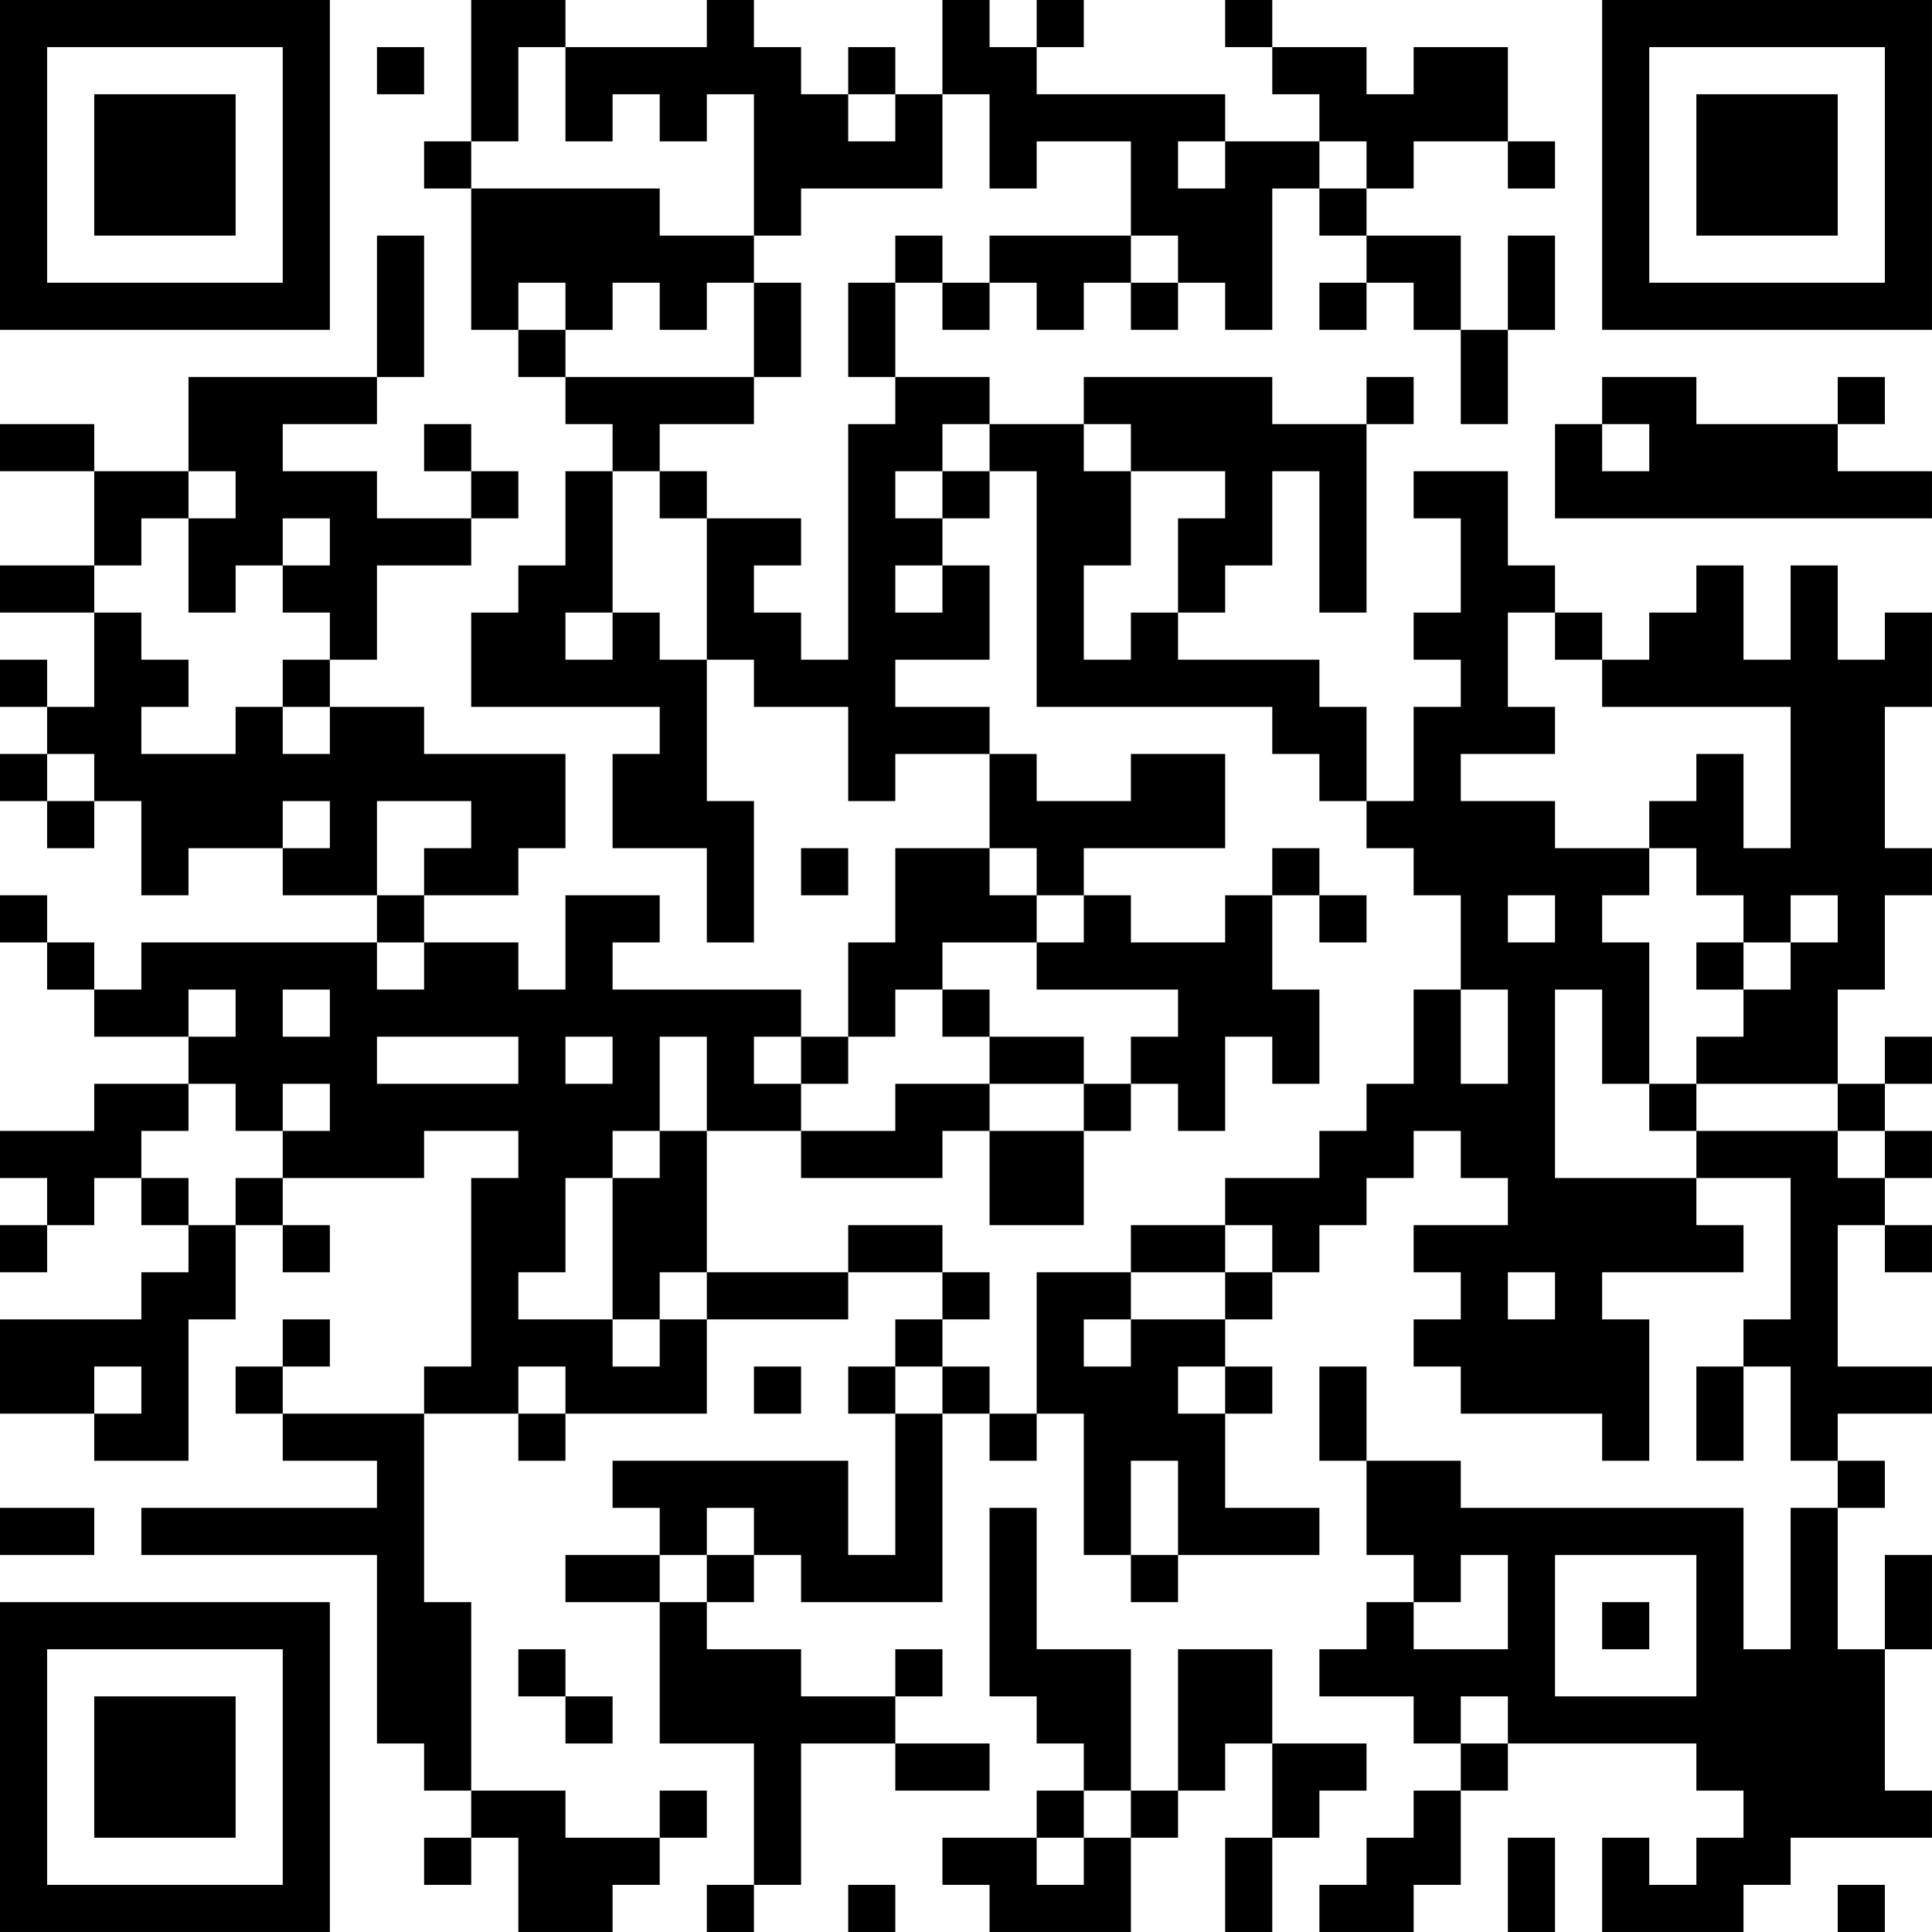 <?xml version="1.0" encoding="UTF-8"?>
<svg xmlns="http://www.w3.org/2000/svg" version="1.1" width="100" height="100" viewBox="0 0 100 100"><rect x="0" y="0" width="100" height="100" fill="#ffffff"/><g transform="scale(2.439)"><g transform="translate(0,0)"><path fill-rule="evenodd" d="M10 0L10 3L9 3L9 4L10 4L10 7L11 7L11 8L12 8L12 9L13 9L13 10L12 10L12 12L11 12L11 13L10 13L10 15L14 15L14 16L13 16L13 18L15 18L15 20L16 20L16 17L15 17L15 14L16 14L16 15L18 15L18 17L19 17L19 16L21 16L21 18L19 18L19 20L18 20L18 22L17 22L17 21L13 21L13 20L14 20L14 19L12 19L12 21L11 21L11 20L9 20L9 19L11 19L11 18L12 18L12 16L9 16L9 15L7 15L7 14L8 14L8 12L10 12L10 11L11 11L11 10L10 10L10 9L9 9L9 10L10 10L10 11L8 11L8 10L6 10L6 9L8 9L8 8L9 8L9 5L8 5L8 8L4 8L4 10L2 10L2 9L0 9L0 10L2 10L2 12L0 12L0 13L2 13L2 15L1 15L1 14L0 14L0 15L1 15L1 16L0 16L0 17L1 17L1 18L2 18L2 17L3 17L3 19L4 19L4 18L6 18L6 19L8 19L8 20L3 20L3 21L2 21L2 20L1 20L1 19L0 19L0 20L1 20L1 21L2 21L2 22L4 22L4 23L2 23L2 24L0 24L0 25L1 25L1 26L0 26L0 27L1 27L1 26L2 26L2 25L3 25L3 26L4 26L4 27L3 27L3 28L0 28L0 30L2 30L2 31L4 31L4 28L5 28L5 26L6 26L6 27L7 27L7 26L6 26L6 25L9 25L9 24L11 24L11 25L10 25L10 29L9 29L9 30L6 30L6 29L7 29L7 28L6 28L6 29L5 29L5 30L6 30L6 31L8 31L8 32L3 32L3 33L8 33L8 37L9 37L9 38L10 38L10 39L9 39L9 40L10 40L10 39L11 39L11 41L13 41L13 40L14 40L14 39L15 39L15 38L14 38L14 39L12 39L12 38L10 38L10 34L9 34L9 30L11 30L11 31L12 31L12 30L15 30L15 28L18 28L18 27L20 27L20 28L19 28L19 29L18 29L18 30L19 30L19 33L18 33L18 31L13 31L13 32L14 32L14 33L12 33L12 34L14 34L14 37L16 37L16 40L15 40L15 41L16 41L16 40L17 40L17 37L19 37L19 38L21 38L21 37L19 37L19 36L20 36L20 35L19 35L19 36L17 36L17 35L15 35L15 34L16 34L16 33L17 33L17 34L20 34L20 30L21 30L21 31L22 31L22 30L23 30L23 33L24 33L24 34L25 34L25 33L28 33L28 32L26 32L26 30L27 30L27 29L26 29L26 28L27 28L27 27L28 27L28 26L29 26L29 25L30 25L30 24L31 24L31 25L32 25L32 26L30 26L30 27L31 27L31 28L30 28L30 29L31 29L31 30L34 30L34 31L35 31L35 28L34 28L34 27L37 27L37 26L36 26L36 25L38 25L38 28L37 28L37 29L36 29L36 31L37 31L37 29L38 29L38 31L39 31L39 32L38 32L38 35L37 35L37 32L31 32L31 31L29 31L29 29L28 29L28 31L29 31L29 33L30 33L30 34L29 34L29 35L28 35L28 36L30 36L30 37L31 37L31 38L30 38L30 39L29 39L29 40L28 40L28 41L30 41L30 40L31 40L31 38L32 38L32 37L36 37L36 38L37 38L37 39L36 39L36 40L35 40L35 39L34 39L34 41L37 41L37 40L38 40L38 39L41 39L41 38L40 38L40 35L41 35L41 33L40 33L40 35L39 35L39 32L40 32L40 31L39 31L39 30L41 30L41 29L39 29L39 26L40 26L40 27L41 27L41 26L40 26L40 25L41 25L41 24L40 24L40 23L41 23L41 22L40 22L40 23L39 23L39 21L40 21L40 19L41 19L41 18L40 18L40 15L41 15L41 13L40 13L40 14L39 14L39 12L38 12L38 14L37 14L37 12L36 12L36 13L35 13L35 14L34 14L34 13L33 13L33 12L32 12L32 10L30 10L30 11L31 11L31 13L30 13L30 14L31 14L31 15L30 15L30 17L29 17L29 15L28 15L28 14L25 14L25 13L26 13L26 12L27 12L27 10L28 10L28 13L29 13L29 9L30 9L30 8L29 8L29 9L27 9L27 8L23 8L23 9L21 9L21 8L19 8L19 6L20 6L20 7L21 7L21 6L22 6L22 7L23 7L23 6L24 6L24 7L25 7L25 6L26 6L26 7L27 7L27 4L28 4L28 5L29 5L29 6L28 6L28 7L29 7L29 6L30 6L30 7L31 7L31 9L32 9L32 7L33 7L33 5L32 5L32 7L31 7L31 5L29 5L29 4L30 4L30 3L32 3L32 4L33 4L33 3L32 3L32 1L30 1L30 2L29 2L29 1L27 1L27 0L26 0L26 1L27 1L27 2L28 2L28 3L26 3L26 2L22 2L22 1L23 1L23 0L22 0L22 1L21 1L21 0L20 0L20 2L19 2L19 1L18 1L18 2L17 2L17 1L16 1L16 0L15 0L15 1L12 1L12 0ZM8 1L8 2L9 2L9 1ZM11 1L11 3L10 3L10 4L14 4L14 5L16 5L16 6L15 6L15 7L14 7L14 6L13 6L13 7L12 7L12 6L11 6L11 7L12 7L12 8L16 8L16 9L14 9L14 10L13 10L13 13L12 13L12 14L13 14L13 13L14 13L14 14L15 14L15 11L17 11L17 12L16 12L16 13L17 13L17 14L18 14L18 9L19 9L19 8L18 8L18 6L19 6L19 5L20 5L20 6L21 6L21 5L24 5L24 6L25 6L25 5L24 5L24 3L22 3L22 4L21 4L21 2L20 2L20 4L17 4L17 5L16 5L16 2L15 2L15 3L14 3L14 2L13 2L13 3L12 3L12 1ZM18 2L18 3L19 3L19 2ZM25 3L25 4L26 4L26 3ZM28 3L28 4L29 4L29 3ZM16 6L16 8L17 8L17 6ZM34 8L34 9L33 9L33 11L41 11L41 10L39 10L39 9L40 9L40 8L39 8L39 9L36 9L36 8ZM20 9L20 10L19 10L19 11L20 11L20 12L19 12L19 13L20 13L20 12L21 12L21 14L19 14L19 15L21 15L21 16L22 16L22 17L24 17L24 16L26 16L26 18L23 18L23 19L22 19L22 18L21 18L21 19L22 19L22 20L20 20L20 21L19 21L19 22L18 22L18 23L17 23L17 22L16 22L16 23L17 23L17 24L15 24L15 22L14 22L14 24L13 24L13 25L12 25L12 27L11 27L11 28L13 28L13 29L14 29L14 28L15 28L15 27L18 27L18 26L20 26L20 27L21 27L21 28L20 28L20 29L19 29L19 30L20 30L20 29L21 29L21 30L22 30L22 27L24 27L24 28L23 28L23 29L24 29L24 28L26 28L26 27L27 27L27 26L26 26L26 25L28 25L28 24L29 24L29 23L30 23L30 21L31 21L31 23L32 23L32 21L31 21L31 19L30 19L30 18L29 18L29 17L28 17L28 16L27 16L27 15L22 15L22 10L21 10L21 9ZM23 9L23 10L24 10L24 12L23 12L23 14L24 14L24 13L25 13L25 11L26 11L26 10L24 10L24 9ZM34 9L34 10L35 10L35 9ZM4 10L4 11L3 11L3 12L2 12L2 13L3 13L3 14L4 14L4 15L3 15L3 16L5 16L5 15L6 15L6 16L7 16L7 15L6 15L6 14L7 14L7 13L6 13L6 12L7 12L7 11L6 11L6 12L5 12L5 13L4 13L4 11L5 11L5 10ZM14 10L14 11L15 11L15 10ZM20 10L20 11L21 11L21 10ZM32 13L32 15L33 15L33 16L31 16L31 17L33 17L33 18L35 18L35 19L34 19L34 20L35 20L35 23L34 23L34 21L33 21L33 25L36 25L36 24L39 24L39 25L40 25L40 24L39 24L39 23L36 23L36 22L37 22L37 21L38 21L38 20L39 20L39 19L38 19L38 20L37 20L37 19L36 19L36 18L35 18L35 17L36 17L36 16L37 16L37 18L38 18L38 15L34 15L34 14L33 14L33 13ZM1 16L1 17L2 17L2 16ZM6 17L6 18L7 18L7 17ZM8 17L8 19L9 19L9 18L10 18L10 17ZM17 18L17 19L18 19L18 18ZM27 18L27 19L26 19L26 20L24 20L24 19L23 19L23 20L22 20L22 21L25 21L25 22L24 22L24 23L23 23L23 22L21 22L21 21L20 21L20 22L21 22L21 23L19 23L19 24L17 24L17 25L20 25L20 24L21 24L21 26L23 26L23 24L24 24L24 23L25 23L25 24L26 24L26 22L27 22L27 23L28 23L28 21L27 21L27 19L28 19L28 20L29 20L29 19L28 19L28 18ZM32 19L32 20L33 20L33 19ZM8 20L8 21L9 21L9 20ZM36 20L36 21L37 21L37 20ZM4 21L4 22L5 22L5 21ZM6 21L6 22L7 22L7 21ZM8 22L8 23L11 23L11 22ZM12 22L12 23L13 23L13 22ZM4 23L4 24L3 24L3 25L4 25L4 26L5 26L5 25L6 25L6 24L7 24L7 23L6 23L6 24L5 24L5 23ZM21 23L21 24L23 24L23 23ZM35 23L35 24L36 24L36 23ZM14 24L14 25L13 25L13 28L14 28L14 27L15 27L15 24ZM24 26L24 27L26 27L26 26ZM32 27L32 28L33 28L33 27ZM2 29L2 30L3 30L3 29ZM11 29L11 30L12 30L12 29ZM16 29L16 30L17 30L17 29ZM25 29L25 30L26 30L26 29ZM24 31L24 33L25 33L25 31ZM0 32L0 33L2 33L2 32ZM15 32L15 33L14 33L14 34L15 34L15 33L16 33L16 32ZM21 32L21 36L22 36L22 37L23 37L23 38L22 38L22 39L20 39L20 40L21 40L21 41L24 41L24 39L25 39L25 38L26 38L26 37L27 37L27 39L26 39L26 41L27 41L27 39L28 39L28 38L29 38L29 37L27 37L27 35L25 35L25 38L24 38L24 35L22 35L22 32ZM31 33L31 34L30 34L30 35L32 35L32 33ZM33 33L33 36L36 36L36 33ZM34 34L34 35L35 35L35 34ZM11 35L11 36L12 36L12 37L13 37L13 36L12 36L12 35ZM31 36L31 37L32 37L32 36ZM23 38L23 39L22 39L22 40L23 40L23 39L24 39L24 38ZM32 39L32 41L33 41L33 39ZM18 40L18 41L19 41L19 40ZM39 40L39 41L40 41L40 40ZM0 0L0 7L7 7L7 0ZM1 1L1 6L6 6L6 1ZM2 2L2 5L5 5L5 2ZM34 0L34 7L41 7L41 0ZM35 1L35 6L40 6L40 1ZM36 2L36 5L39 5L39 2ZM0 34L0 41L7 41L7 34ZM1 35L1 40L6 40L6 35ZM2 36L2 39L5 39L5 36Z" fill="#000000"/></g></g></svg>
